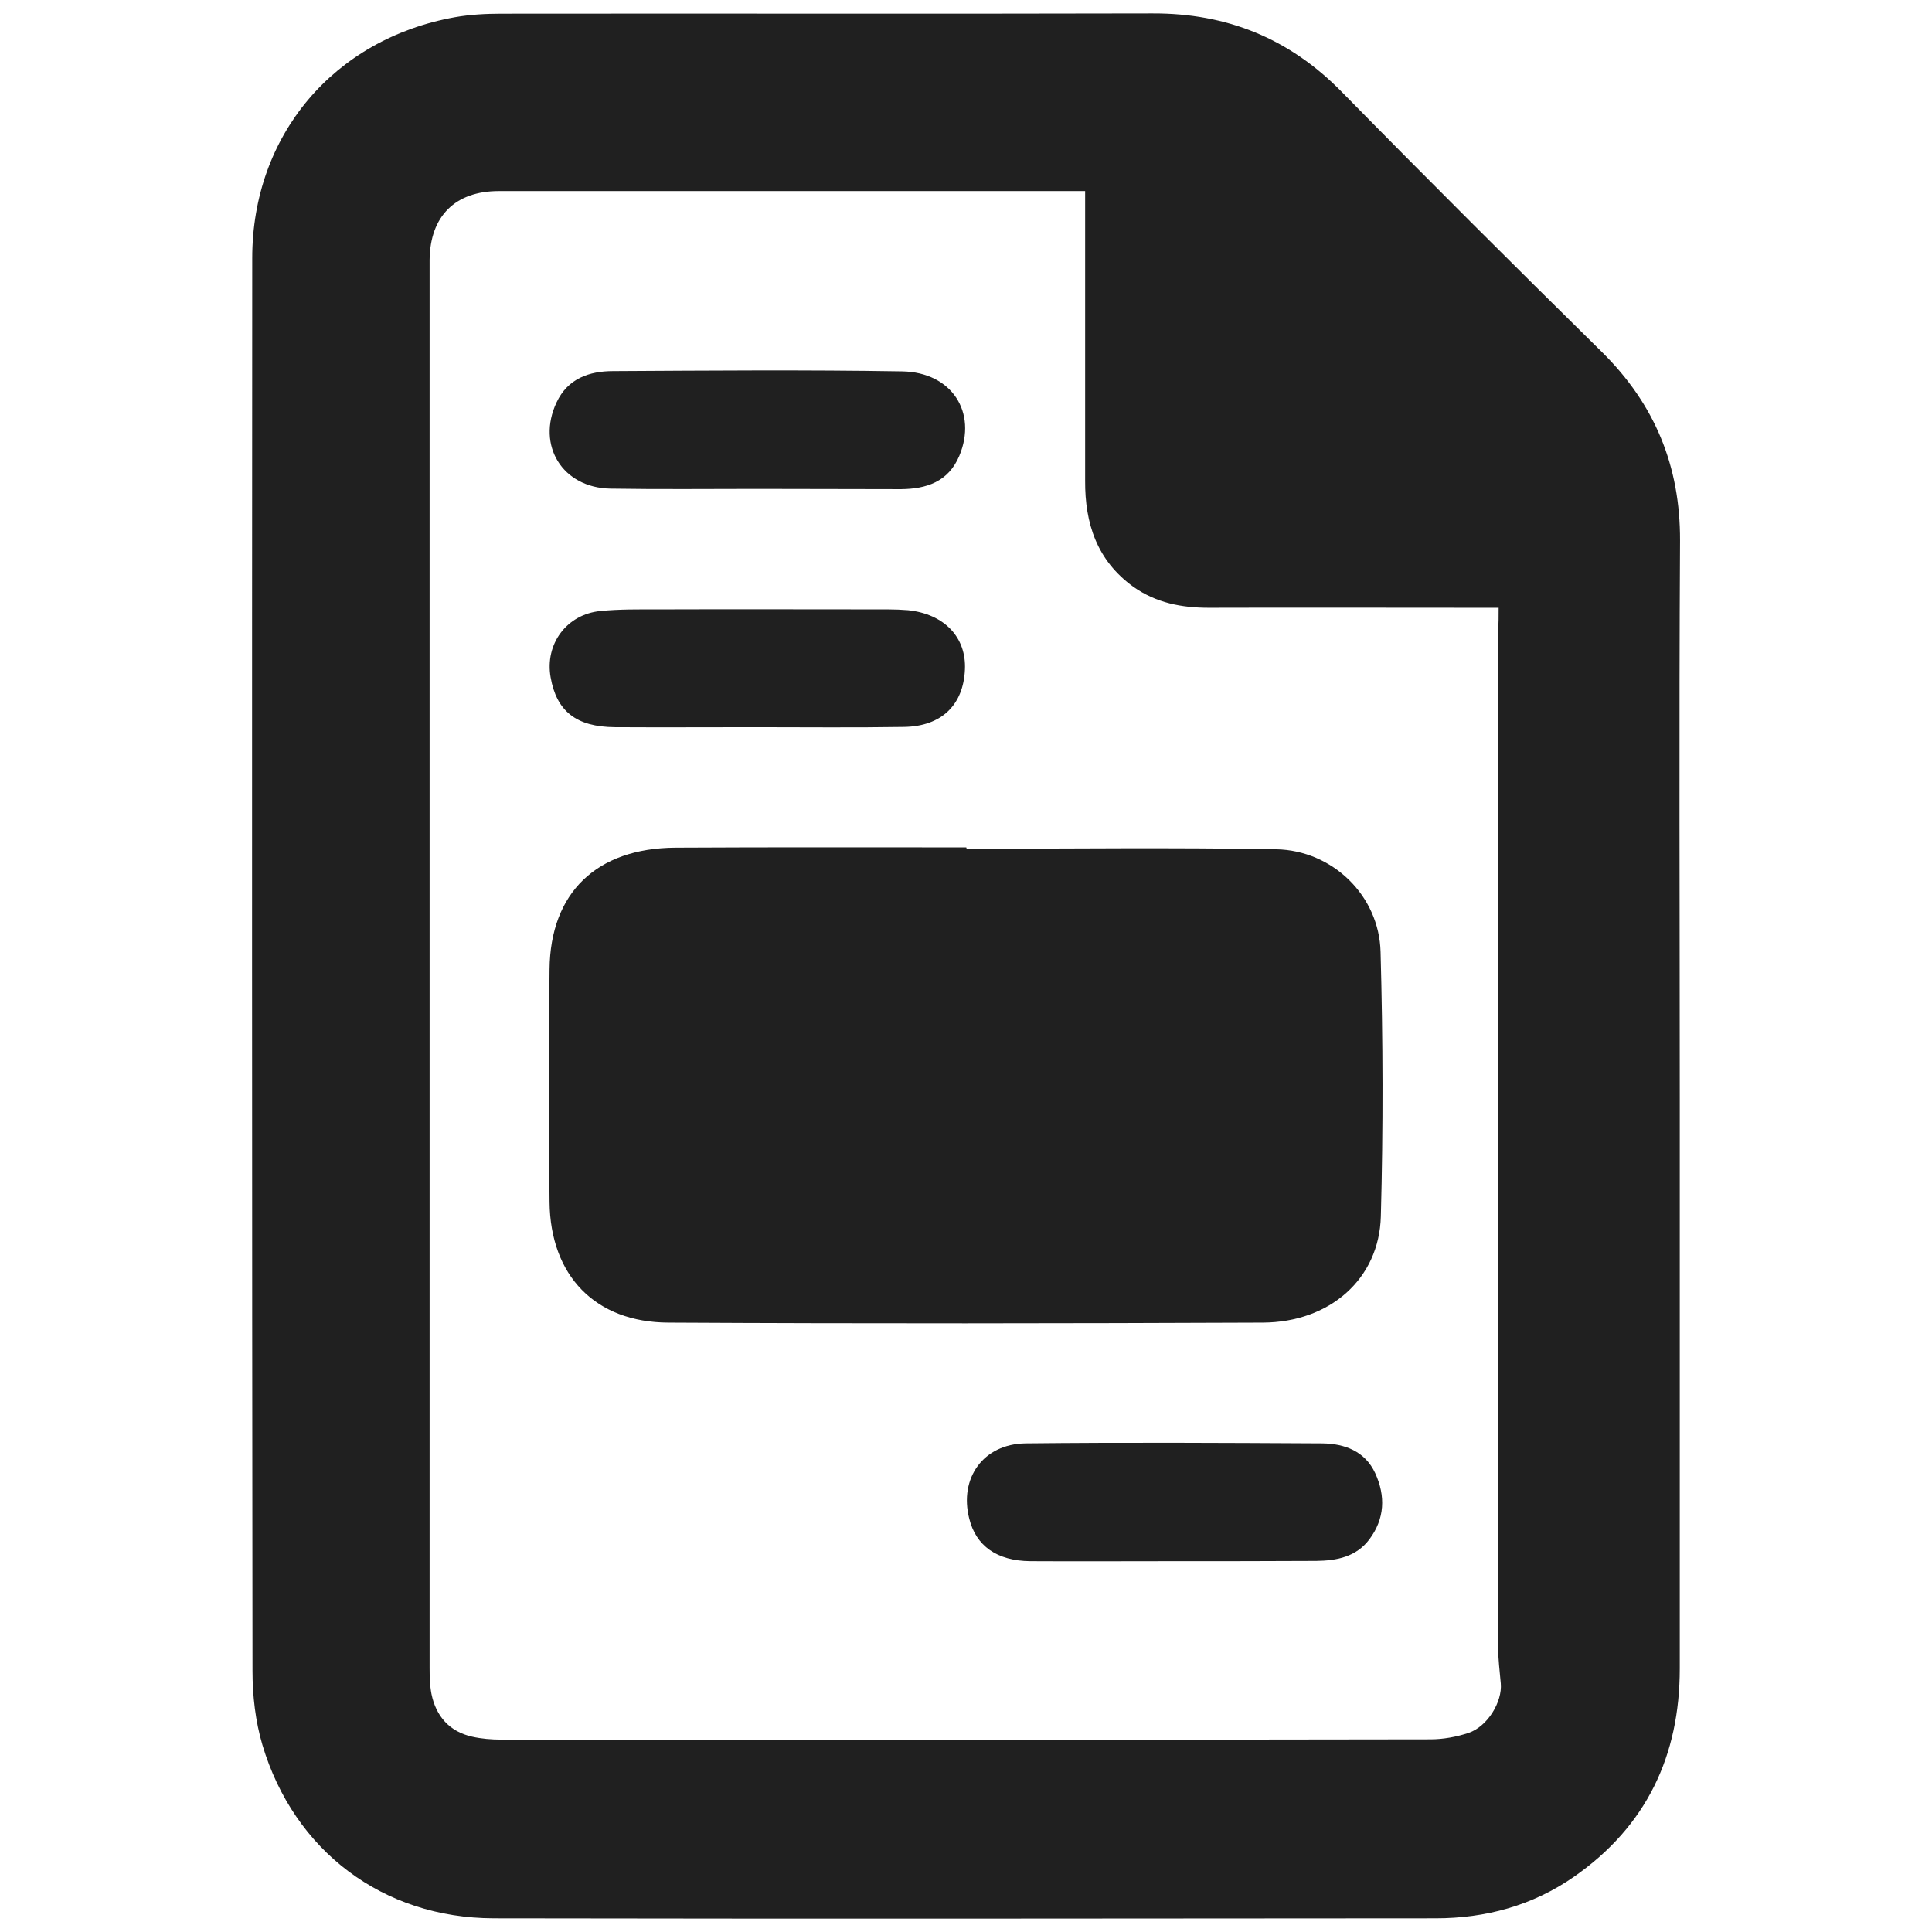 <?xml version="1.0" encoding="utf-8"?>
<!-- Generator: Adobe Illustrator 26.2.1, SVG Export Plug-In . SVG Version: 6.00 Build 0)  -->
<svg version="1.1" id="Layer_1" xmlns="http://www.w3.org/2000/svg" xmlns:xlink="http://www.w3.org/1999/xlink" x="0px" y="0px"
	 viewBox="0 0 72 72" style="enable-background:new 0 0 72 72;" xml:space="preserve">
<style type="text/css">
	.st0{fill:#202020;}
</style>
<g>
	<path class="st0" d="M62.6,41.02c0,7.05,0,14.11,0,21.16c0,3.25-1.24,5.88-3.94,7.76c-1.55,1.08-3.3,1.55-5.16,1.55
		c-11.7,0.01-23.4,0.02-35.1,0c-4.13-0.01-7.44-2.51-8.62-6.46c-0.26-0.88-0.37-1.83-0.37-2.76C9.39,44.72,9.39,27.17,9.4,9.62
		c0-4.57,3.03-8.17,7.56-8.98c0.57-0.1,1.16-0.13,1.74-0.13C26.78,0.5,34.87,0.52,42.95,0.5c2.77-0.01,5.1,0.93,7.05,2.92
		c3.2,3.26,6.43,6.48,9.69,9.69c1.98,1.95,2.93,4.26,2.92,7.04C62.57,27.1,62.6,34.06,62.6,41.02z M55.85,22.65
		c-0.31,0-0.54,0-0.77,0c-3.34,0-6.69-0.01-10.03,0c-1.01,0-1.96-0.18-2.81-0.78c-1.36-0.98-1.81-2.36-1.8-3.96
		c0-3.36,0-6.72,0-10.09c0-0.22,0-0.44,0-0.7c-0.34,0-0.57,0-0.8,0c-3.6,0-7.19,0-10.79,0c-3.42,0-6.84,0-10.26,0
		c-1.63,0-2.56,0.94-2.58,2.56c0,0.08,0,0.16,0,0.23c0,17.41,0,34.82,0,52.24c0,0.33,0.01,0.67,0.07,0.98
		c0.17,0.83,0.67,1.4,1.51,1.59c0.35,0.08,0.73,0.11,1.09,0.11c11.54,0.01,23.09,0.01,34.63-0.01c0.47,0,0.97-0.09,1.42-0.24
		c0.71-0.24,1.26-1.16,1.2-1.84c-0.04-0.46-0.1-0.92-0.1-1.38c-0.01-12.63,0-25.26,0-37.9C55.85,23.25,55.85,23,55.85,22.65z"/>
	<path class="st0" d="M36.02,31.63c3.85,0,7.69-0.05,11.54,0.02c2.1,0.04,3.84,1.73,3.89,3.83c0.09,3.28,0.1,6.57,0.01,9.85
		c-0.06,2.33-1.9,3.95-4.4,3.96c-7.38,0.03-14.76,0.04-22.15,0c-2.73-0.01-4.4-1.75-4.43-4.49c-0.03-2.89-0.03-5.79,0-8.68
		c0.03-2.85,1.75-4.51,4.69-4.53c3.61-0.02,7.23-0.01,10.84-0.01C36.02,31.6,36.02,31.61,36.02,31.63z"/>
	<path class="st0" d="M28.22,18.22c-1.82,0-3.65,0.02-5.47-0.01c-1.79-0.03-2.76-1.61-2.01-3.21c0.42-0.9,1.23-1.17,2.11-1.17
		c3.59-0.02,7.18-0.05,10.77,0.01c1.85,0.03,2.81,1.53,2.13,3.15c-0.41,0.97-1.23,1.23-2.17,1.24
		C31.79,18.23,30.01,18.22,28.22,18.22z"/>
	<path class="st0" d="M43.7,58.18c-1.77,0-3.53,0.01-5.3,0c-1.25-0.01-2.03-0.57-2.28-1.59c-0.38-1.5,0.52-2.78,2.1-2.8
		c3.69-0.04,7.38-0.02,11.06,0c0.83,0.01,1.59,0.29,1.97,1.11c0.39,0.85,0.36,1.7-0.22,2.47c-0.49,0.65-1.21,0.79-1.97,0.8
		C47.27,58.18,45.48,58.18,43.7,58.18z"/>
	<path class="st0" d="M28.16,27.1c-1.75,0-3.49,0.01-5.24,0c-1.45-0.01-2.18-0.6-2.4-1.86c-0.22-1.24,0.6-2.35,1.86-2.47
		c0.71-0.07,1.43-0.06,2.15-0.06c2.85-0.01,5.71,0,8.56,0c0.25,0,0.5,0.01,0.75,0.03c1.35,0.14,2.18,1.01,2.12,2.22
		c-0.06,1.31-0.87,2.11-2.27,2.13C31.85,27.12,30.01,27.1,28.16,27.1z"/>
</g>
</svg>
